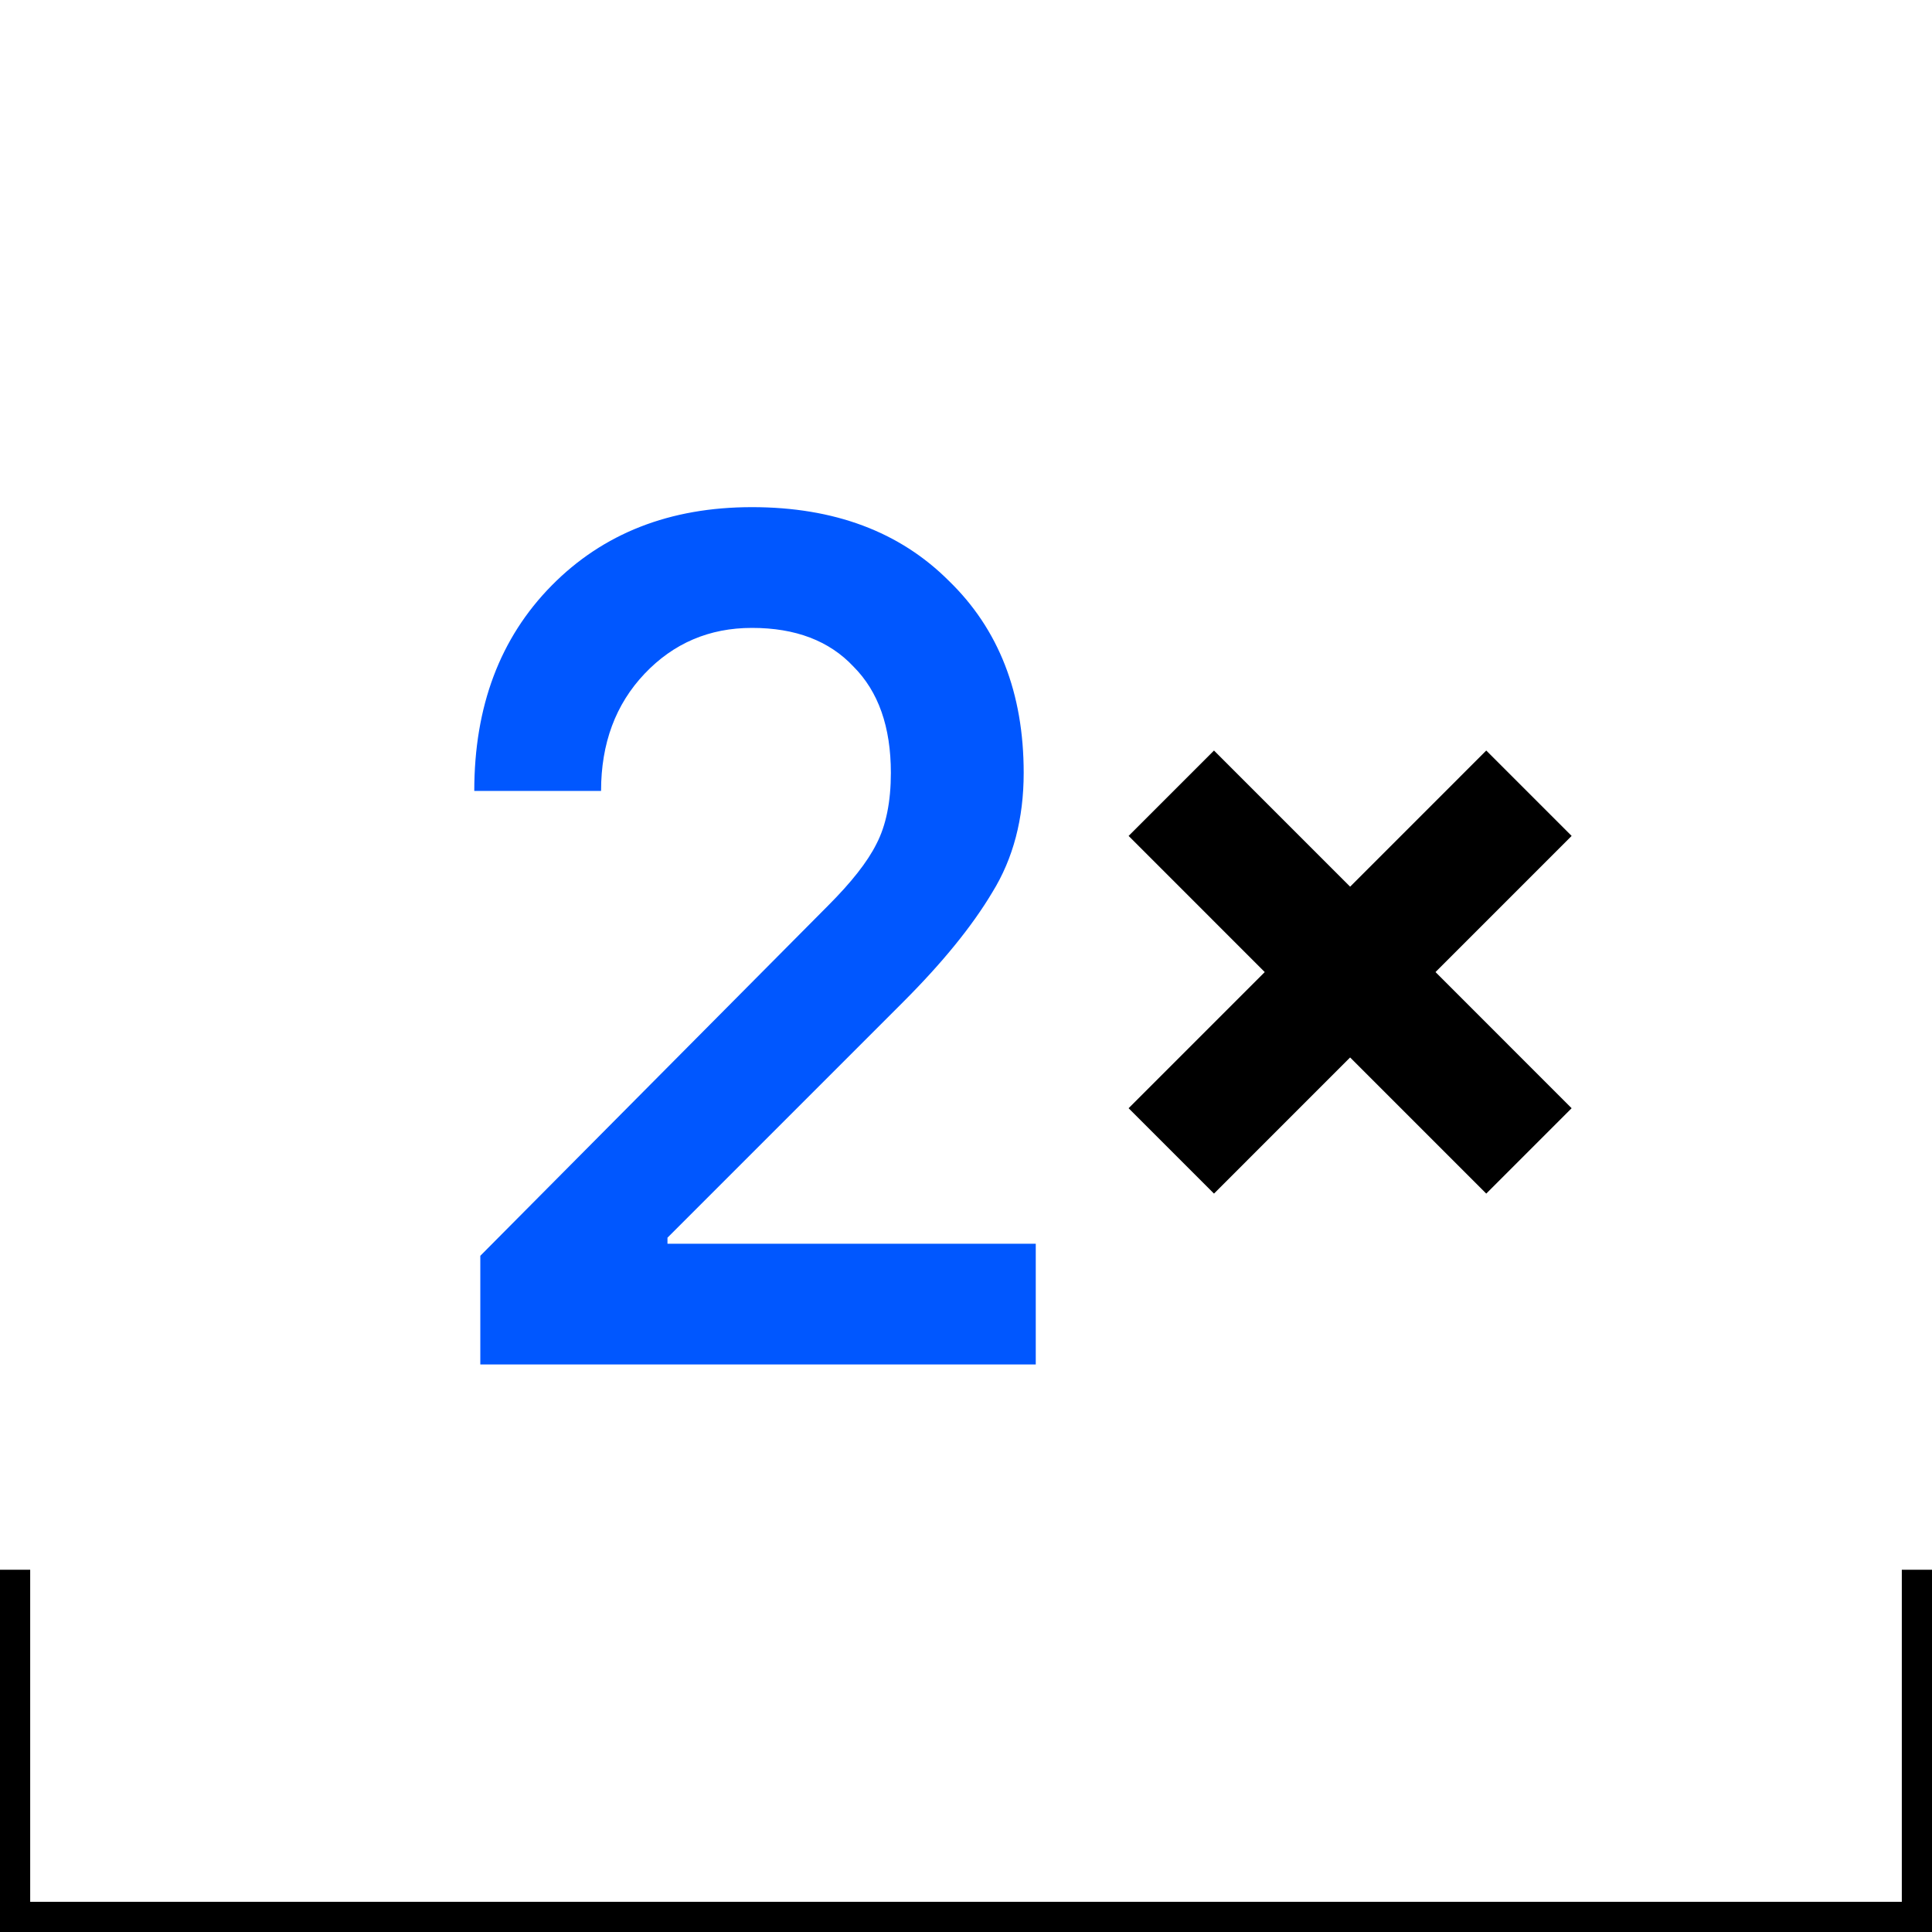 <?xml version="1.0" encoding="UTF-8"?>
<svg xmlns="http://www.w3.org/2000/svg" width="64" height="64" viewBox="0 0 64 64" fill="none">
  <path fill-rule="evenodd" clip-rule="evenodd" d="M39.508 36.711L49.234 26.984L49.941 27.691L40.215 37.418L39.508 36.711Z" fill="black" stroke="black" stroke-width="3"></path>
  <path fill-rule="evenodd" clip-rule="evenodd" d="M49.234 37.418L39.508 27.691L40.215 26.984L49.941 36.711L49.234 37.418Z" fill="black" stroke="black" stroke-width="3"></path>
  <path d="M15.911 45.2V41.6L27.431 30C28.204 29.227 28.738 28.547 29.031 27.96C29.351 27.347 29.511 26.56 29.511 25.6C29.511 24.08 29.098 22.907 28.271 22.08C27.471 21.227 26.351 20.8 24.911 20.8C23.498 20.8 22.311 21.307 21.351 22.32C20.391 23.333 19.911 24.627 19.911 26.2H15.711C15.711 23.4 16.564 21.133 18.271 19.4C19.978 17.667 22.191 16.8 24.911 16.8C27.631 16.8 29.804 17.613 31.431 19.24C33.084 20.84 33.911 22.96 33.911 25.6C33.911 27.12 33.564 28.44 32.871 29.56C32.204 30.68 31.218 31.893 29.911 33.2L22.111 41V41.2H34.311V45.2H15.911Z" fill="#0057FF"></path>
  <path d="M0 52H1V63H63V52H64V64H0V52Z" fill="black"></path>
</svg>
